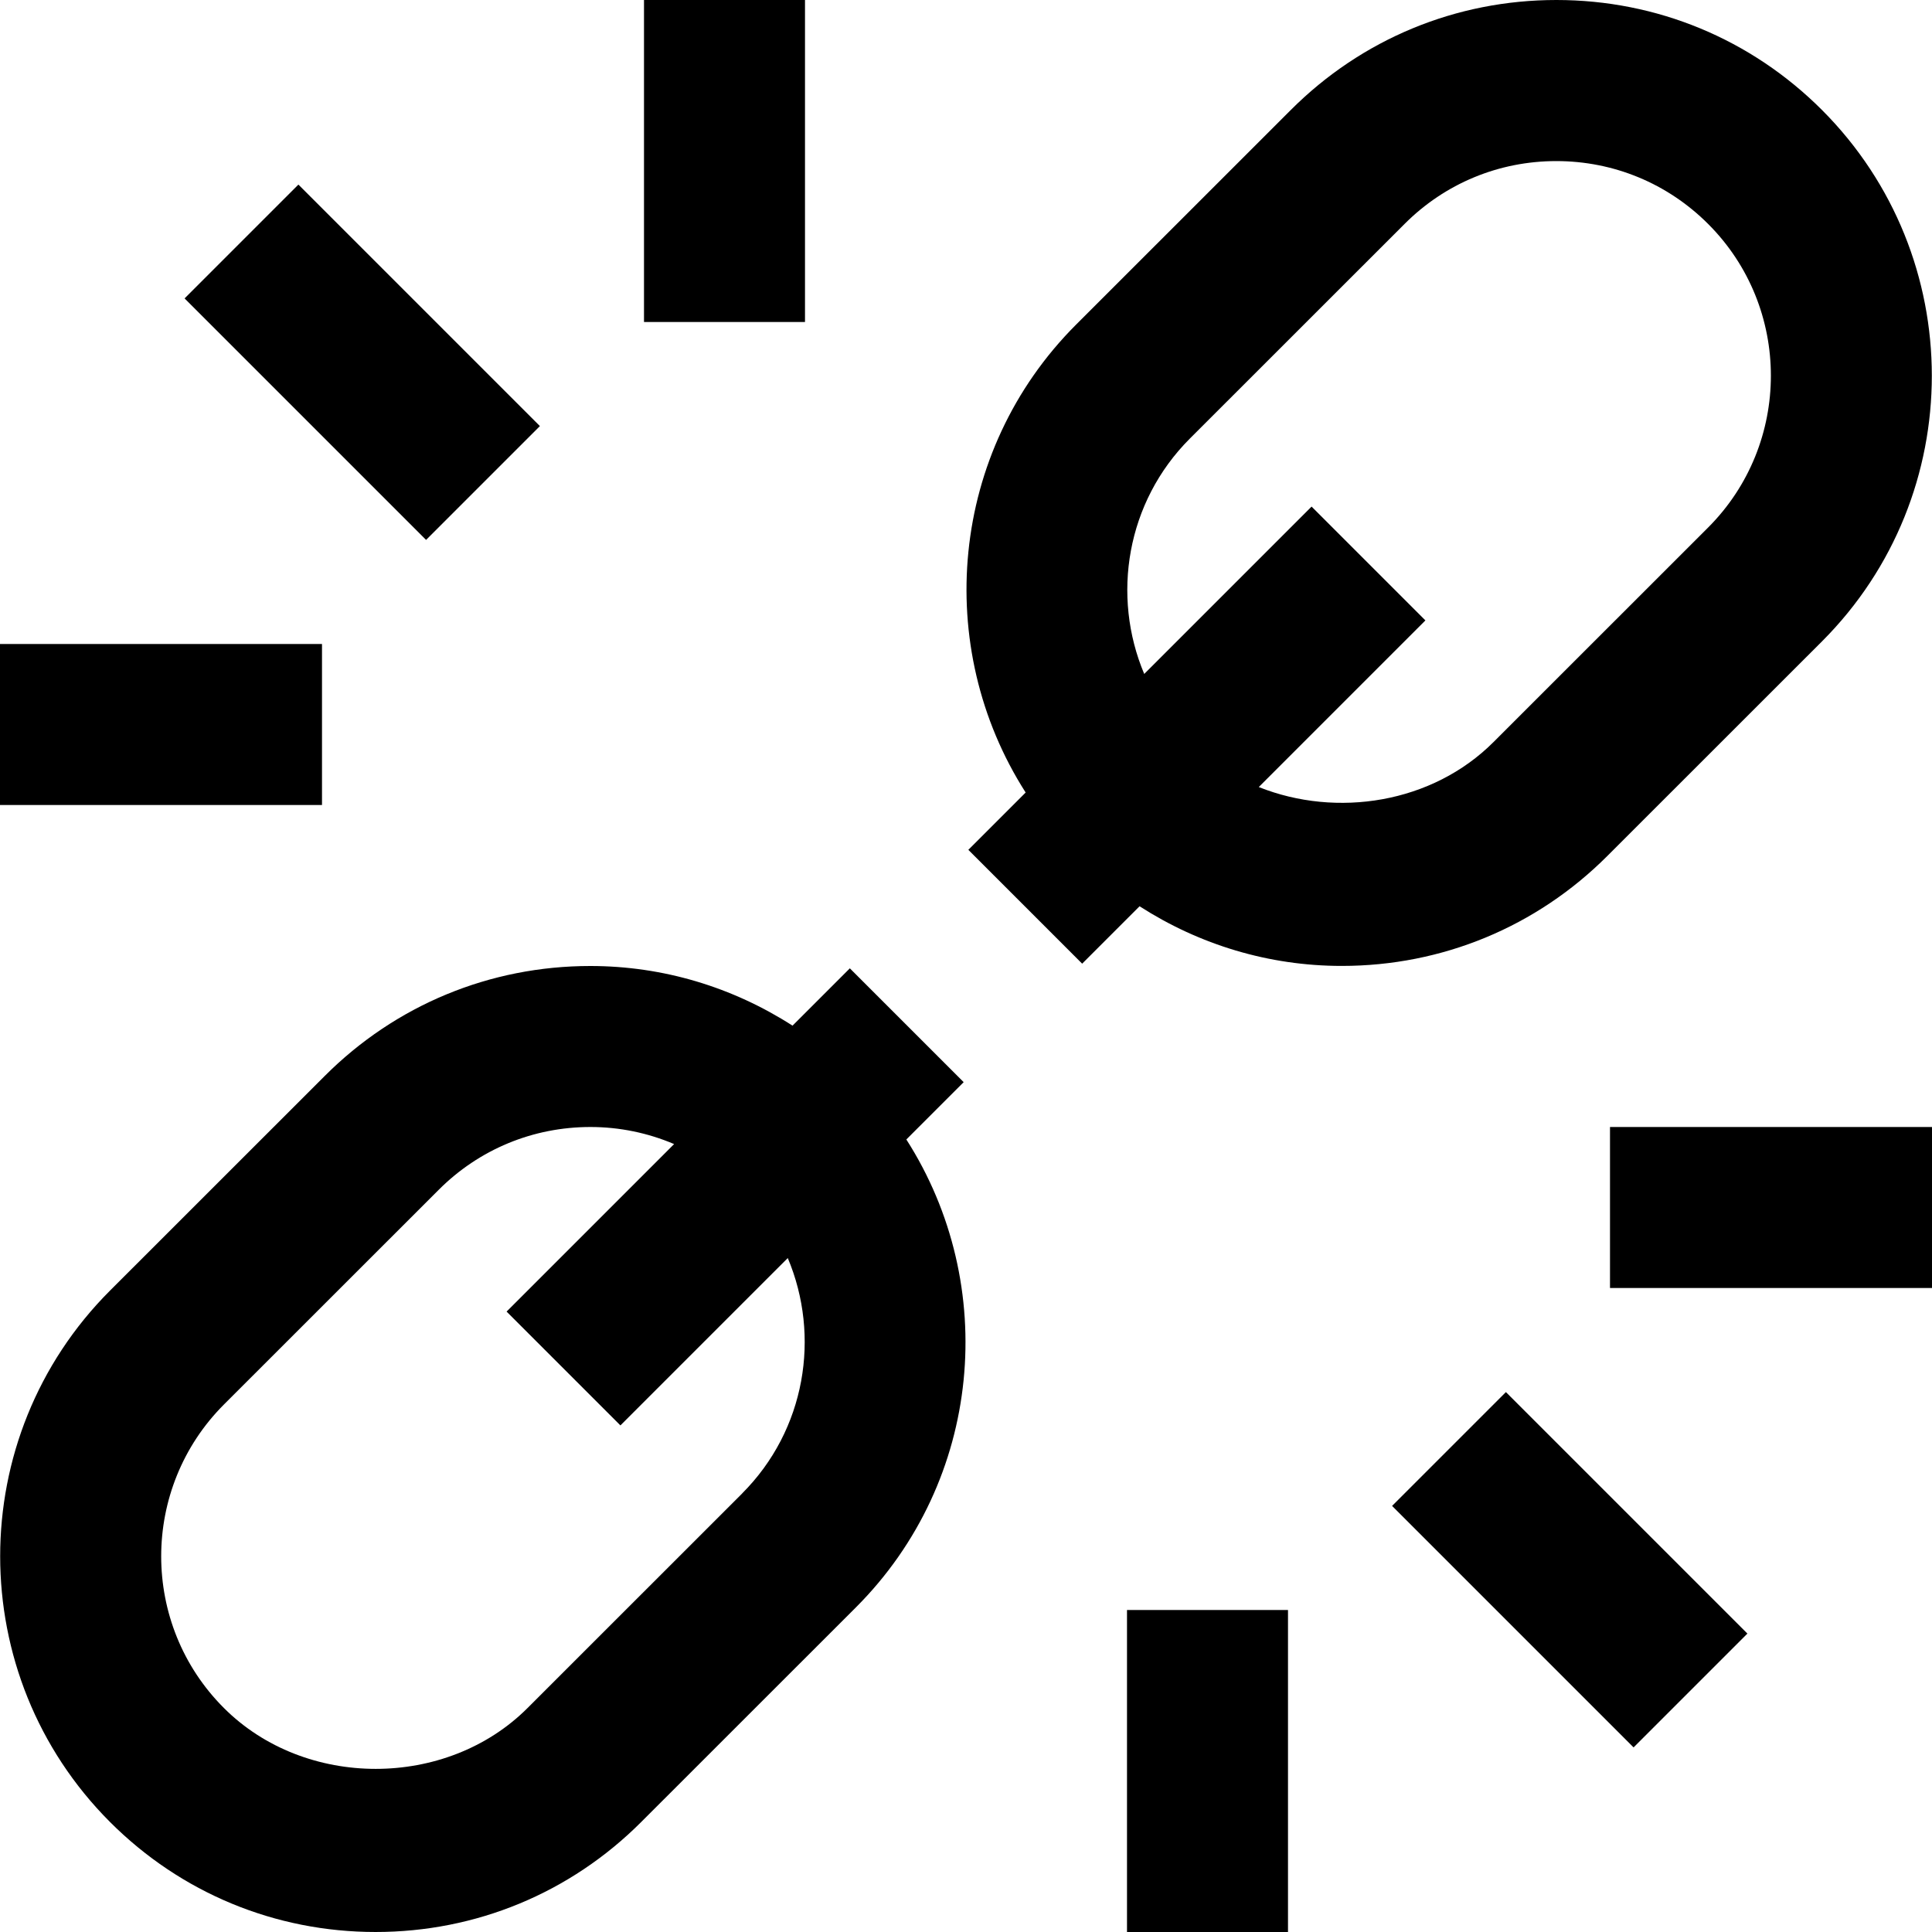 <?xml version="1.0" encoding="UTF-8"?>
<svg xmlns="http://www.w3.org/2000/svg" id="Layer_1" data-name="Layer 1" viewBox="0 0 24 24">
  <path d="m22.634,7.967c1.819-1.82,1.818-4.78,0-6.6-.881-.882-2.053-1.367-3.3-1.367s-2.419.485-3.3,1.367l-2.667,2.666c-1.576,1.577-1.781,4.007-.626,5.812l-.712.712,1.414,1.414.713-.713c.744.478,1.606.741,2.512.741,1.247,0,2.419-.485,3.3-1.367l2.667-2.666Zm-6.997,1.81l2.07-2.07-1.414-1.414-2.079,2.079c-.409-.97-.222-2.135.567-2.924l2.667-2.666c.503-.504,1.173-.781,1.885-.781s1.382.277,1.886.781c1.04,1.039,1.039,2.731,0,3.771l-2.667,2.666c-.76.76-1.945.945-2.915.558Zm-10.344-3.07l-3-3,1.414-1.414,3,3-1.414,1.414Zm4.707-2.707h-2V0h2v4Zm-6,6H0v-2h4v2Zm14.707,7.293l3,3-1.414,1.414-3-3,1.414-1.414Zm-4.707,2.707h2v4h-2v-4Zm10-6v2h-4v-2h4Zm-12.029-.557l-1.414-1.414-.712.712c-.744-.478-1.606-.741-2.512-.741-1.247,0-2.419.485-3.3,1.367l-2.667,2.666c-1.819,1.82-1.818,4.78,0,6.6.881.882,2.053,1.367,3.3,1.367s2.419-.485,3.3-1.367l2.667-2.666c1.576-1.577,1.781-4.007.626-5.812l.711-.711Zm-2.751,5.109l-2.667,2.666c-1.007,1.007-2.763,1.008-3.771,0-1.04-1.039-1.039-2.731,0-3.771l2.667-2.666c.503-.504,1.173-.781,1.885-.781.364,0,.715.074,1.04.212l-2.081,2.081,1.414,1.414,2.079-2.079c.409.97.222,2.135-.567,2.924Z"/>
</svg>
